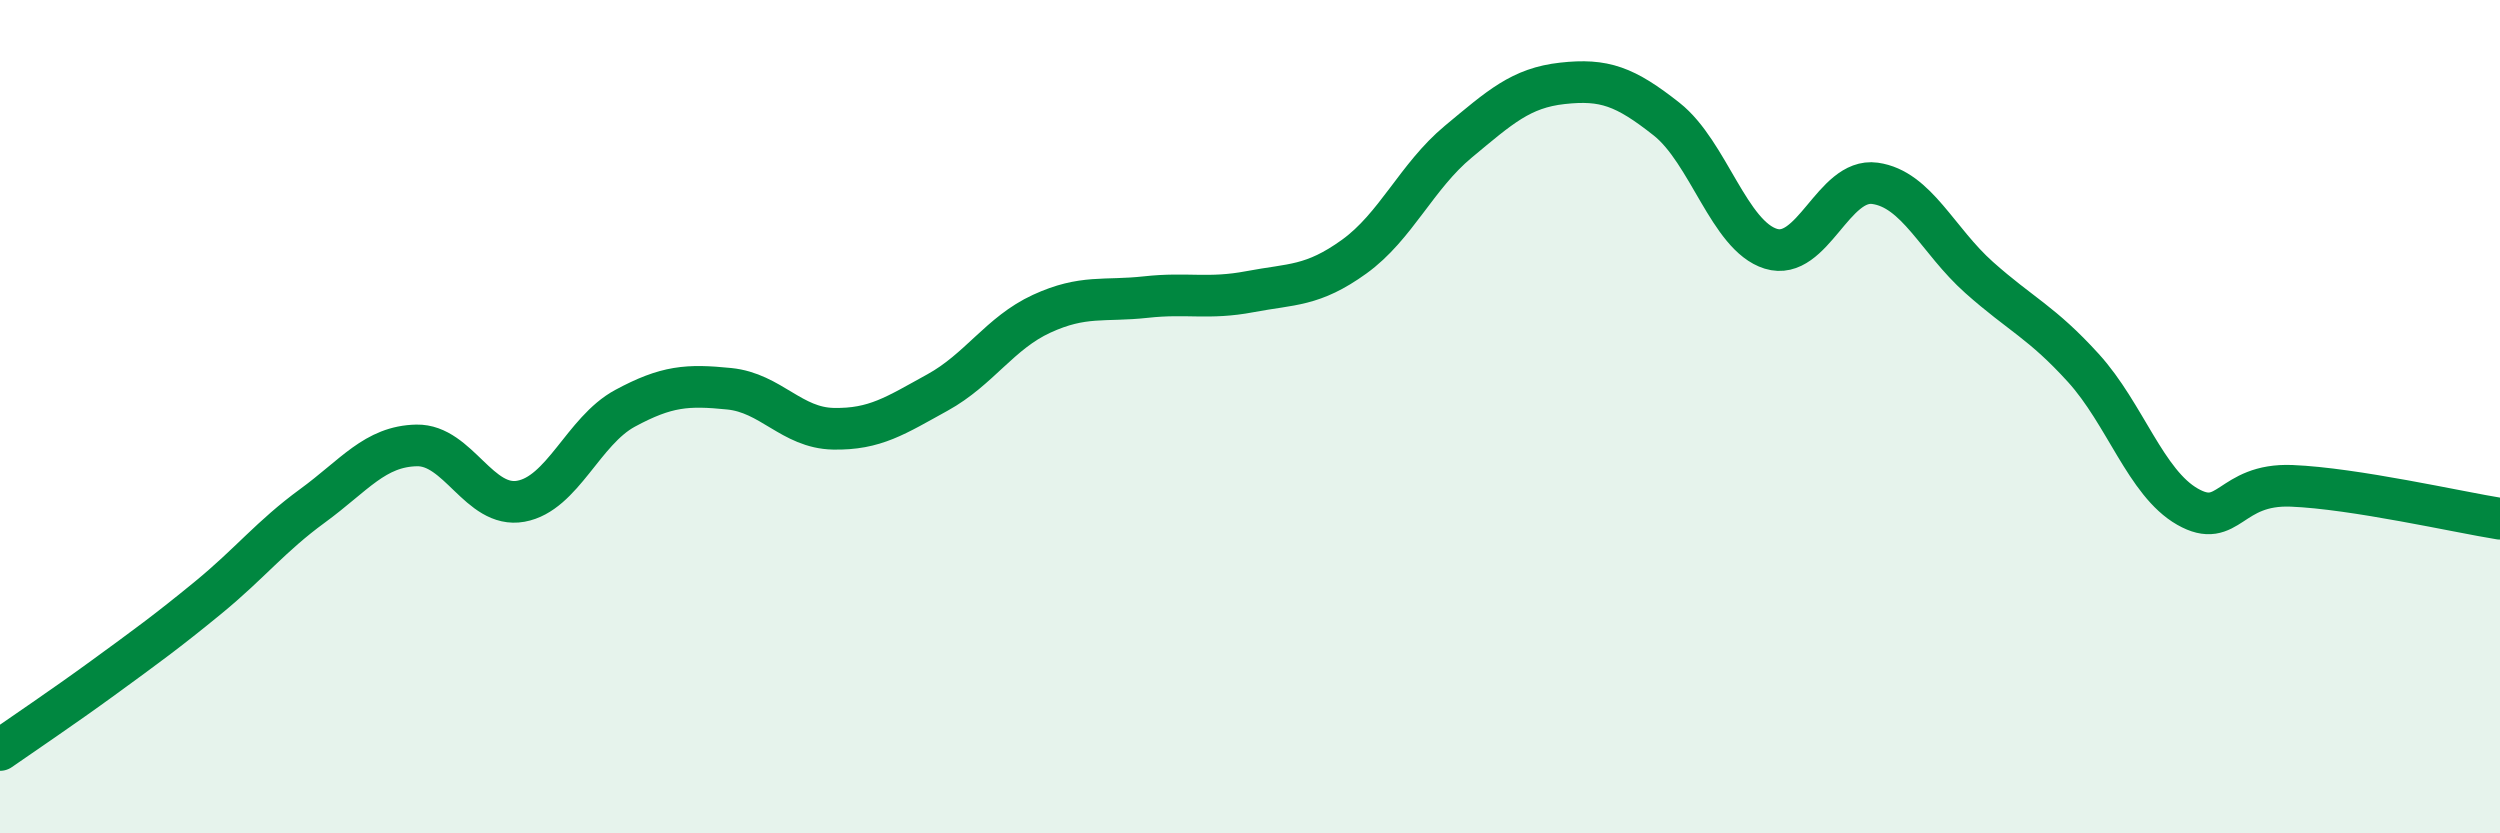 
    <svg width="60" height="20" viewBox="0 0 60 20" xmlns="http://www.w3.org/2000/svg">
      <path
        d="M 0,18 C 0.5,17.65 1.5,16.98 2.5,16.25 C 3.5,15.52 4,15.16 5,14.34 C 6,13.52 6.5,12.87 7.5,12.14 C 8.5,11.41 9,10.71 10,10.69 C 11,10.67 11.5,12.21 12.5,12.03 C 13.5,11.85 14,10.34 15,9.8 C 16,9.26 16.5,9.23 17.5,9.33 C 18.5,9.43 19,10.27 20,10.29 C 21,10.31 21.5,9.97 22.5,9.42 C 23.5,8.87 24,7.99 25,7.53 C 26,7.07 26.5,7.24 27.5,7.13 C 28.5,7.02 29,7.19 30,7 C 31,6.81 31.5,6.88 32.5,6.16 C 33.5,5.44 34,4.23 35,3.4 C 36,2.57 36.5,2.11 37.5,2 C 38.5,1.89 39,2.07 40,2.86 C 41,3.65 41.5,5.66 42.5,5.97 C 43.5,6.28 44,4.26 45,4.4 C 46,4.54 46.5,5.77 47.5,6.66 C 48.5,7.55 49,7.73 50,8.83 C 51,9.93 51.5,11.59 52.5,12.16 C 53.5,12.73 53.5,11.6 55,11.66 C 56.5,11.72 59,12.29 60,12.45L60 20L0 20Z"
        fill="#008740"
        opacity="0.1"
        stroke-linecap="round"
        stroke-linejoin="round"
      />
      <path
        d="M 0,18 C 0.5,17.65 1.5,16.98 2.5,16.25 C 3.5,15.52 4,15.16 5,14.34 C 6,13.52 6.5,12.87 7.5,12.14 C 8.5,11.41 9,10.71 10,10.69 C 11,10.67 11.5,12.21 12.5,12.03 C 13.5,11.85 14,10.34 15,9.8 C 16,9.26 16.5,9.23 17.5,9.33 C 18.5,9.43 19,10.27 20,10.29 C 21,10.31 21.5,9.97 22.5,9.42 C 23.5,8.87 24,7.99 25,7.53 C 26,7.07 26.5,7.24 27.5,7.13 C 28.5,7.02 29,7.19 30,7 C 31,6.81 31.5,6.88 32.5,6.16 C 33.5,5.44 34,4.23 35,3.4 C 36,2.57 36.5,2.11 37.5,2 C 38.5,1.89 39,2.07 40,2.86 C 41,3.65 41.5,5.66 42.5,5.97 C 43.5,6.28 44,4.26 45,4.4 C 46,4.54 46.5,5.77 47.5,6.66 C 48.5,7.55 49,7.73 50,8.83 C 51,9.93 51.5,11.59 52.5,12.16 C 53.5,12.73 53.5,11.6 55,11.66 C 56.5,11.72 59,12.29 60,12.45"
        stroke="#008740"
        stroke-width="1"
        fill="none"
        stroke-linecap="round"
        stroke-linejoin="round"
      />
    </svg>
  